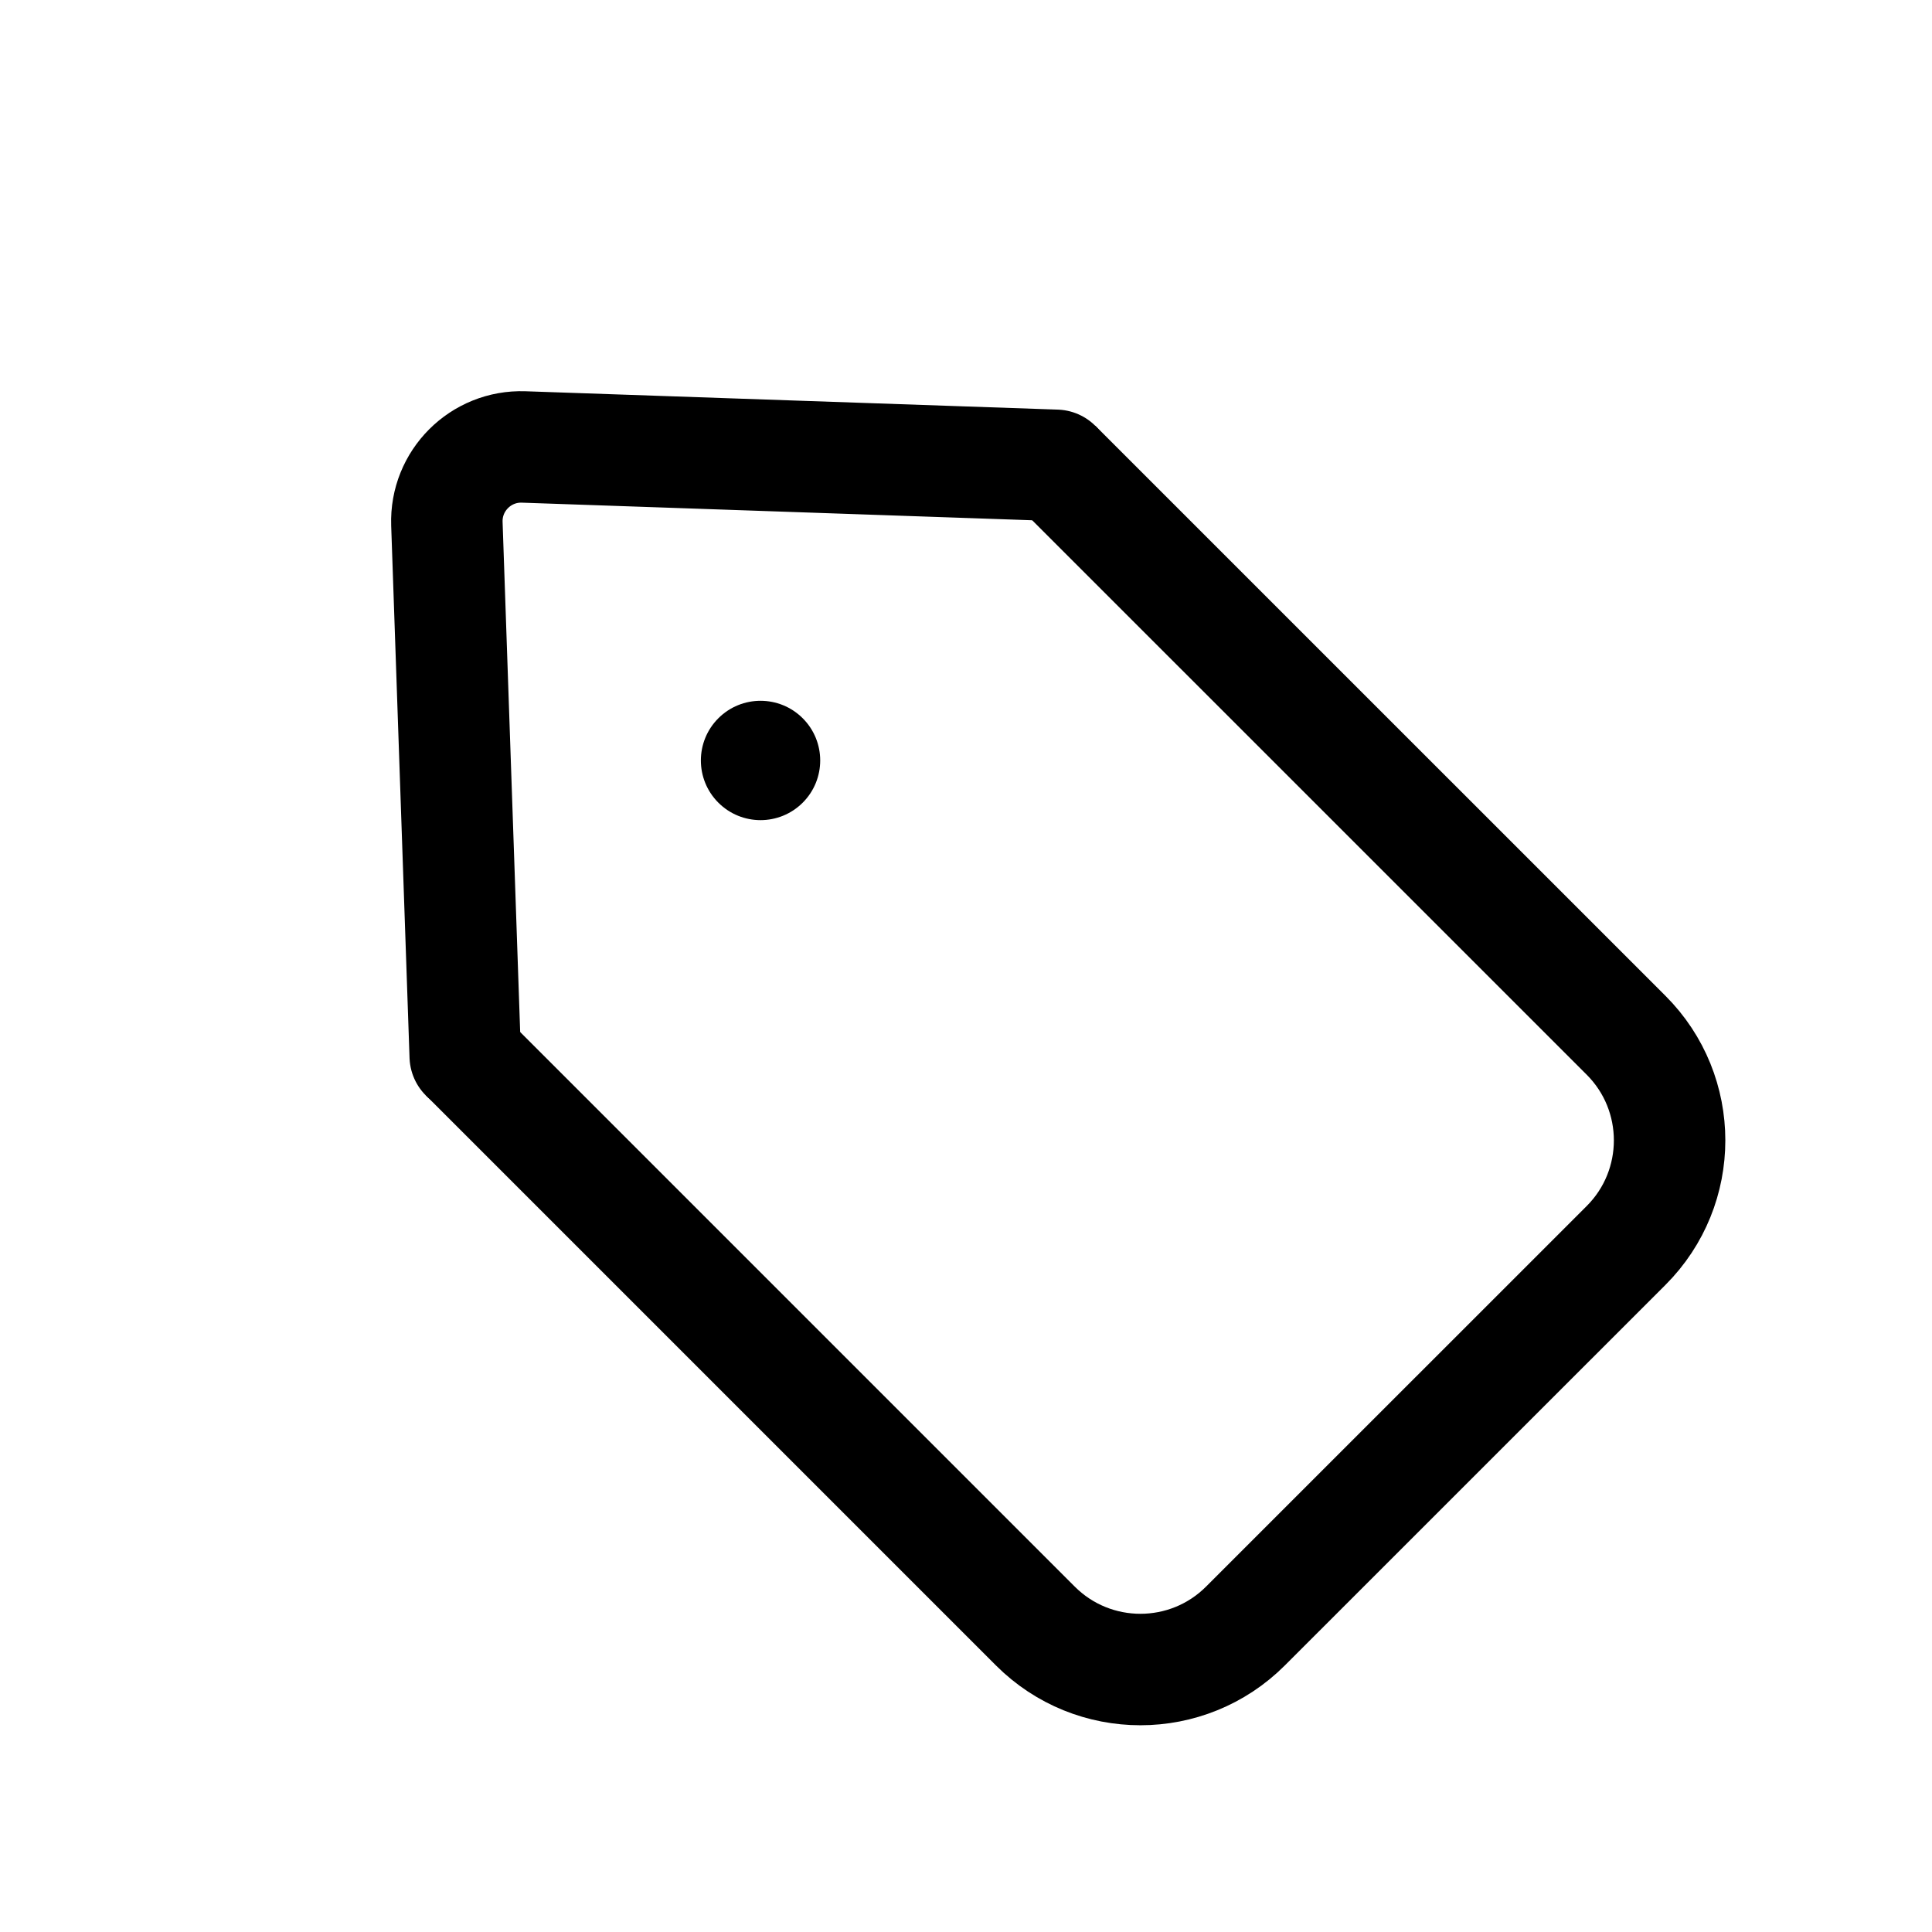 <svg width="26" height="26" viewBox="0 0 26 26" fill="none" xmlns="http://www.w3.org/2000/svg">
<path d="M6.262 14.211L13.933 21.882C14.714 22.663 15.98 22.663 16.761 21.882L21.883 16.761C22.664 15.98 22.664 14.713 21.883 13.932L14.211 6.261" stroke="black" stroke-width="1.5"/>
<path d="M6.261 14.212L6.014 7.049C5.994 6.47 6.469 5.995 7.048 6.015L14.211 6.262" stroke="black" stroke-width="1.5" stroke-linecap="round"/>
<circle cx="10.235" cy="10.234" r="0.803" transform="rotate(-45 10.235 10.234)" fill="black"/>
</svg>
